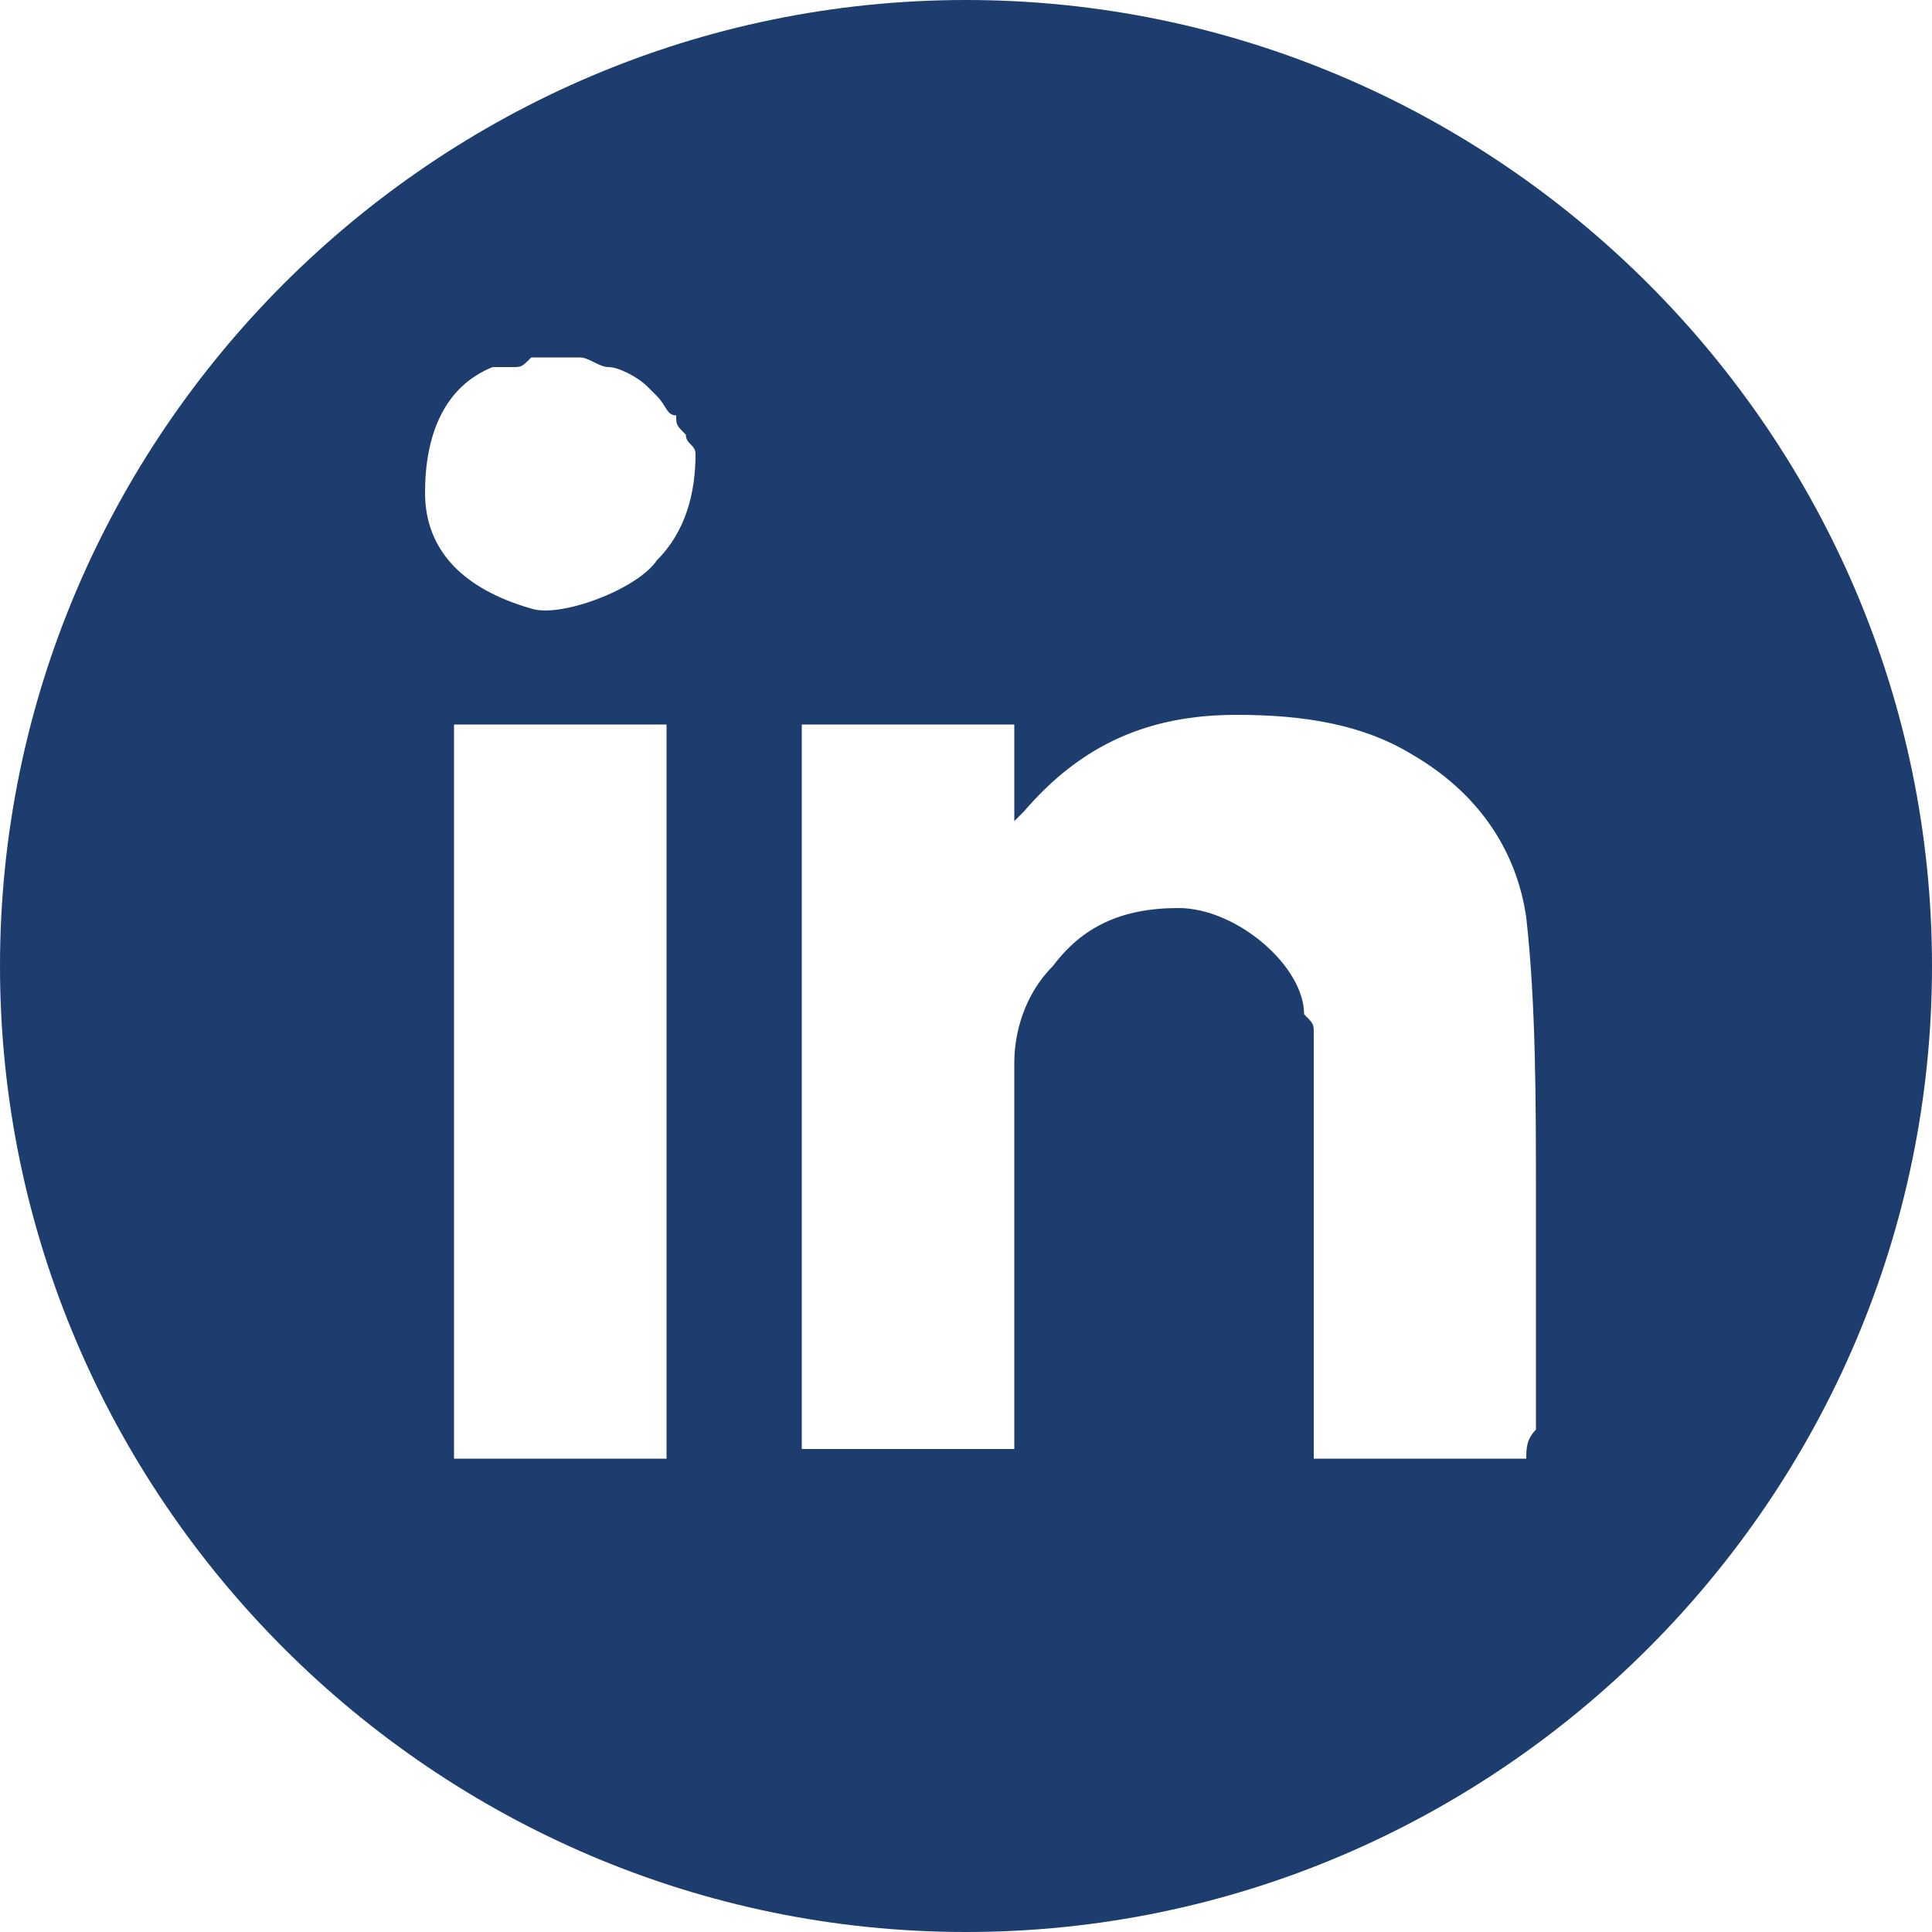 <?xml version="1.0" encoding="UTF-8"?> <!-- Generator: Adobe Illustrator 27.7.0, SVG Export Plug-In . SVG Version: 6.00 Build 0) --> <svg xmlns="http://www.w3.org/2000/svg" xmlns:xlink="http://www.w3.org/1999/xlink" version="1.1" id="Layer_1" x="0px" y="0px" width="20px" height="20px" viewBox="0 0 20 20" style="enable-background:new 0 0 20 20;" xml:space="preserve"> <g> <path style="fill:#1C3D6E;" d="M10,0C4.5,0,0,4.5,0,10c0,5.5,4.5,10,10,10s10-4.5,10-10C20,4.5,15.5,0,10,0z M6.9,15.1H4.7V7.5h2.2 V15.1z M6.8,5.8c-0.2,0.3-1,0.6-1.3,0.5C4.8,6.1,4.4,5.7,4.4,5.1c0-0.6,0.2-1.1,0.7-1.3c0,0,0.1,0,0.2,0c0.1,0,0.1,0,0.2-0.1 c0.2,0,0.4,0,0.5,0c0.1,0,0.2,0.1,0.3,0.1C6.4,3.8,6.6,3.9,6.7,4l0.1,0.1l0,0c0.1,0.1,0.1,0.2,0.2,0.2c0,0.1,0,0.1,0.1,0.2 c0,0.1,0.1,0.1,0.1,0.2C7.2,5.1,7.1,5.5,6.8,5.8z M15.8,15.1h-2.2c0-0.1,0-0.2,0-0.3c0-1.2,0-2.4,0-3.6c0-0.2,0-0.3,0-0.5 c0-0.1,0-0.1-0.1-0.2c0-0.5-0.7-1.1-1.3-1.1c-0.6,0-1,0.2-1.3,0.6c-0.3,0.3-0.4,0.7-0.4,1c0,1.2,0,2.5,0,3.7c0,0.1,0,0.2,0,0.3H8.3 V7.5h2.2c0,0.3,0,0.6,0,0.9c0,0,0,0.1,0,0.1c0,0,0.1-0.1,0.1-0.1c0.6-0.7,1.3-1,2.2-1c0.7,0,1.3,0.1,1.8,0.4c0.7,0.4,1.1,1,1.2,1.7 c0.1,0.9,0.1,1.9,0.1,2.9c0,0.8,0,1.6,0,2.4C15.8,14.9,15.8,15,15.8,15.1z"></path> </g> <g> </g> <g> </g> <g> </g> <g> </g> <g> </g> <g> </g> </svg> 